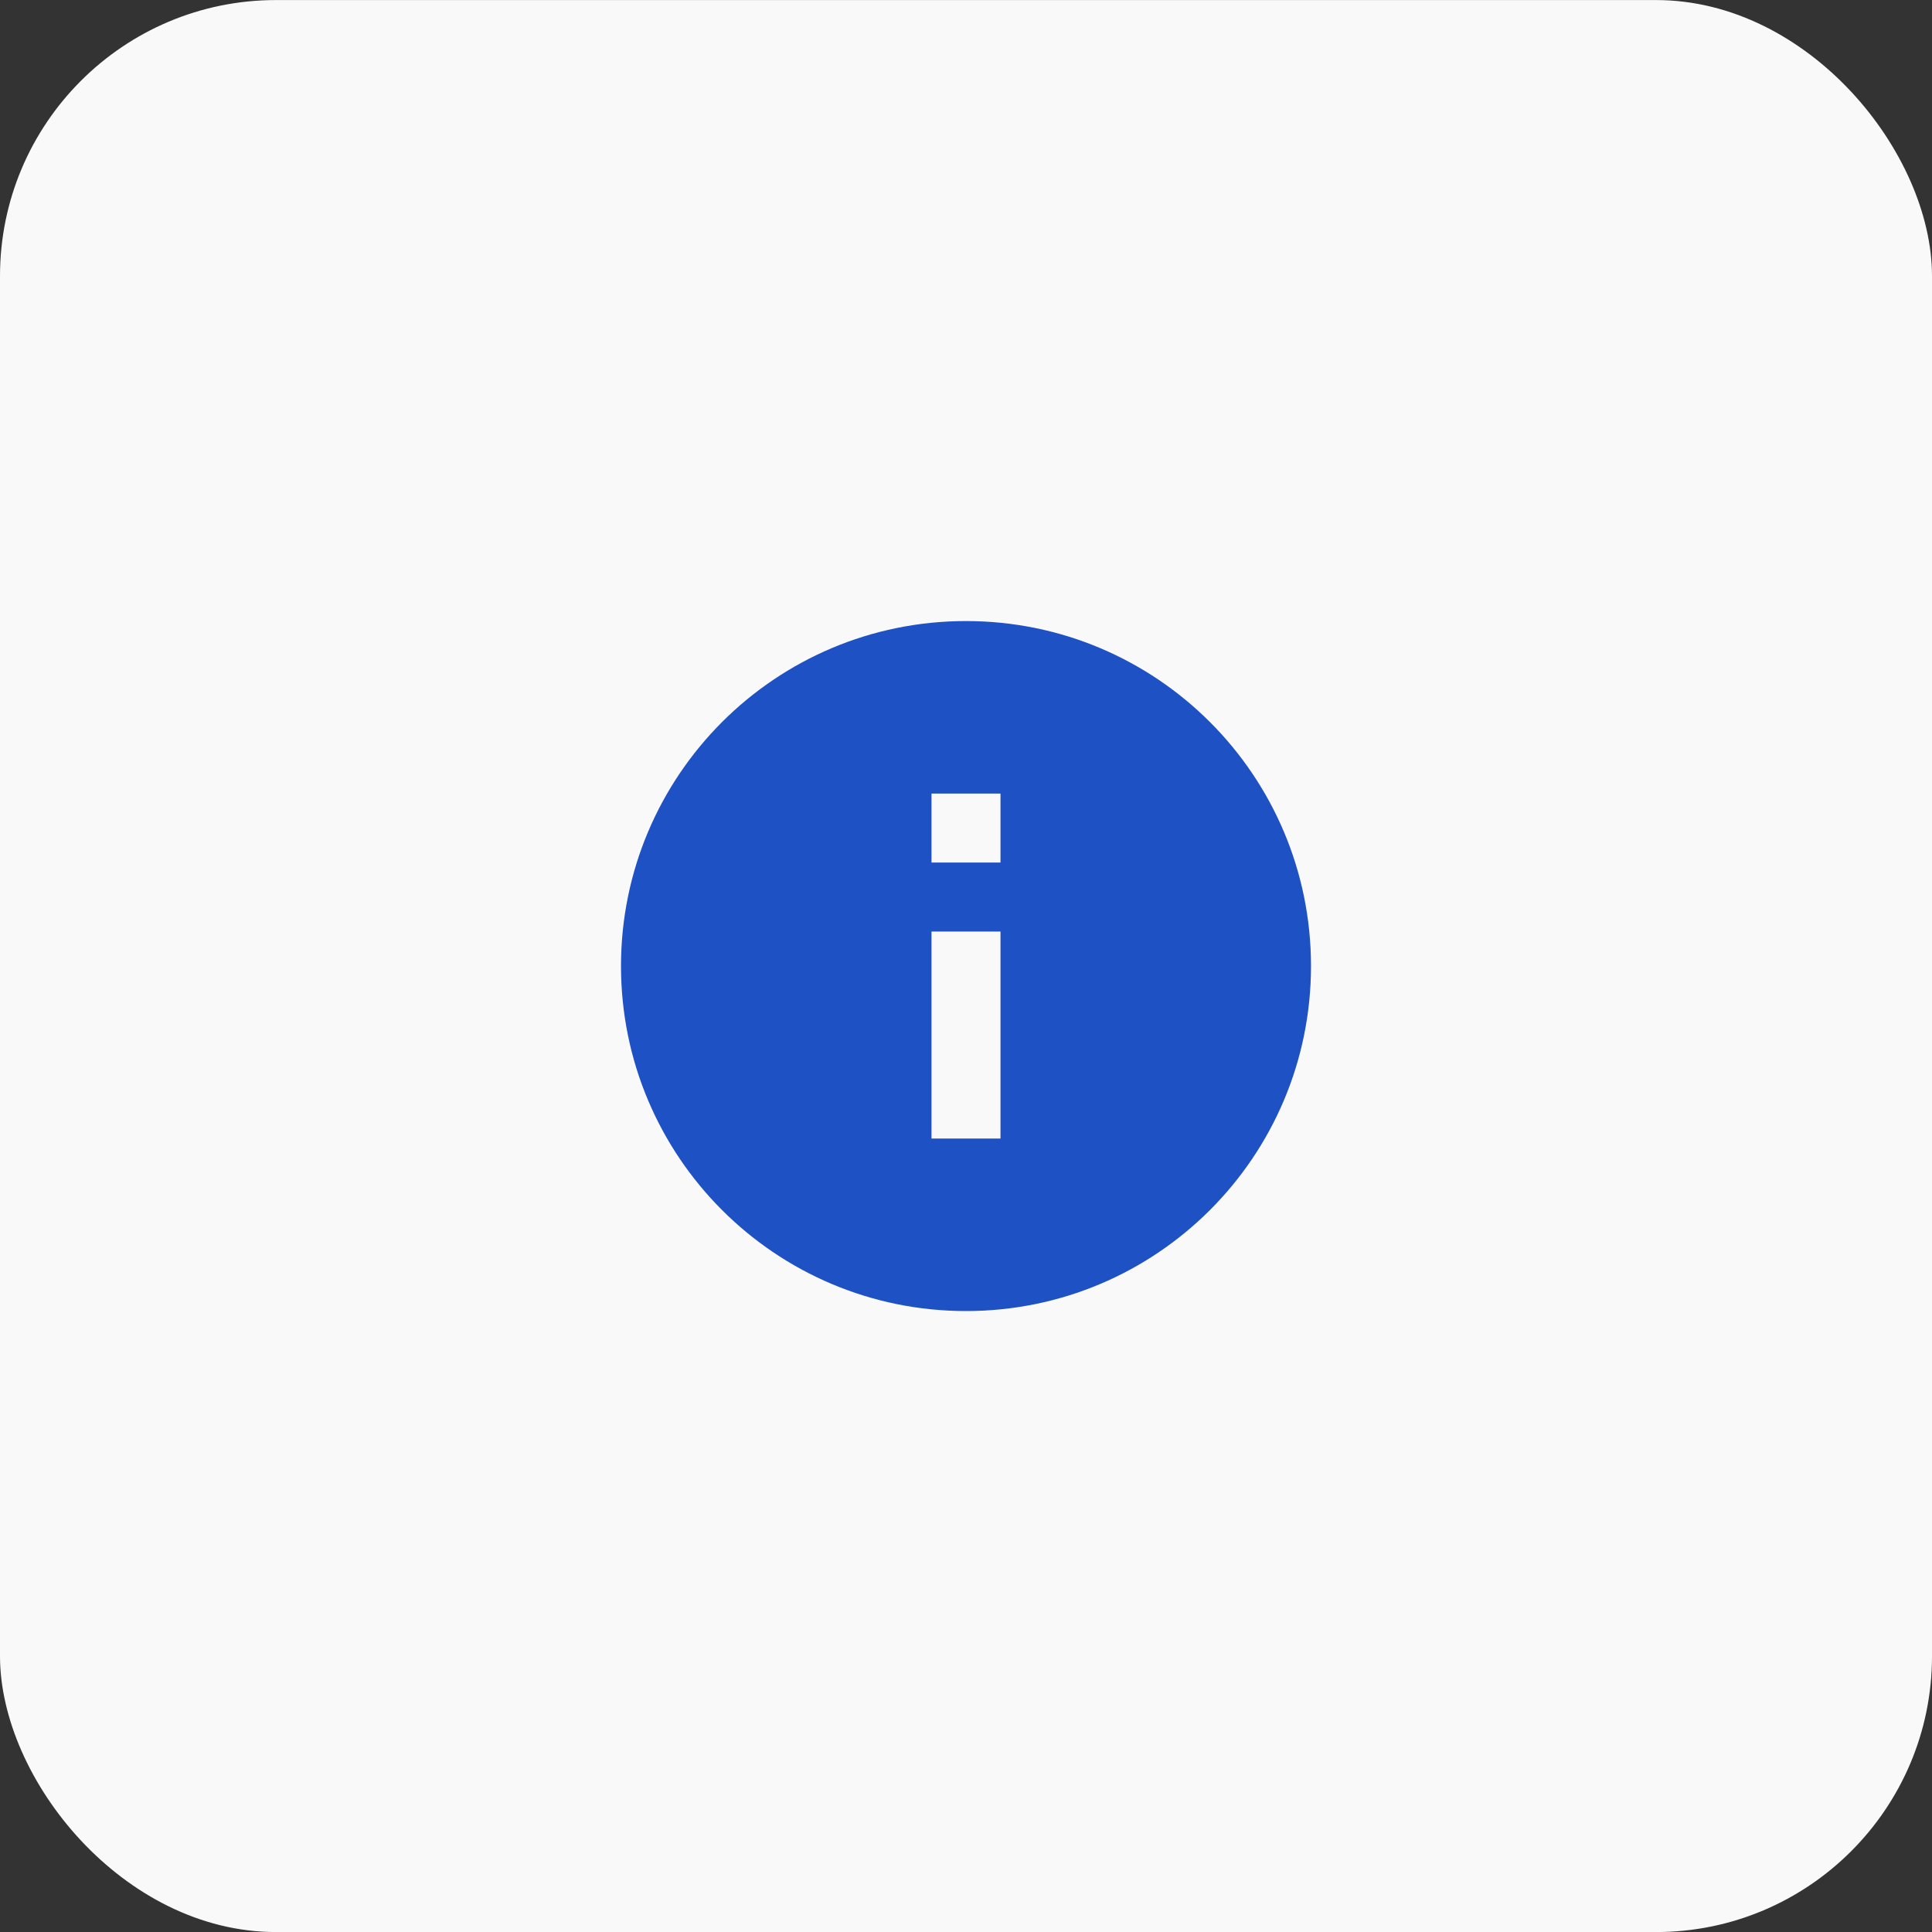 <?xml version="1.0" encoding="UTF-8"?> <svg xmlns="http://www.w3.org/2000/svg" width="70" height="70" viewBox="0 0 70 70" fill="none"><rect x="0" y="0" width="70" height="70" fill="#333333" stroke="none"/><rect y="0.002" width="70" height="70" rx="10" fill="#F9F9F9"></rect><path d="M35 22.502C28.094 22.502 22.5 28.096 22.5 35.002C22.5 41.908 28.094 47.502 35 47.502C41.906 47.502 47.5 41.908 47.5 35.002C47.5 28.096 41.906 22.502 35 22.502ZM36.25 41.252H33.75V33.752H36.25V41.252ZM36.25 31.252H33.75V28.752H36.25V31.252Z" fill="#1E51C3"></path></svg> 